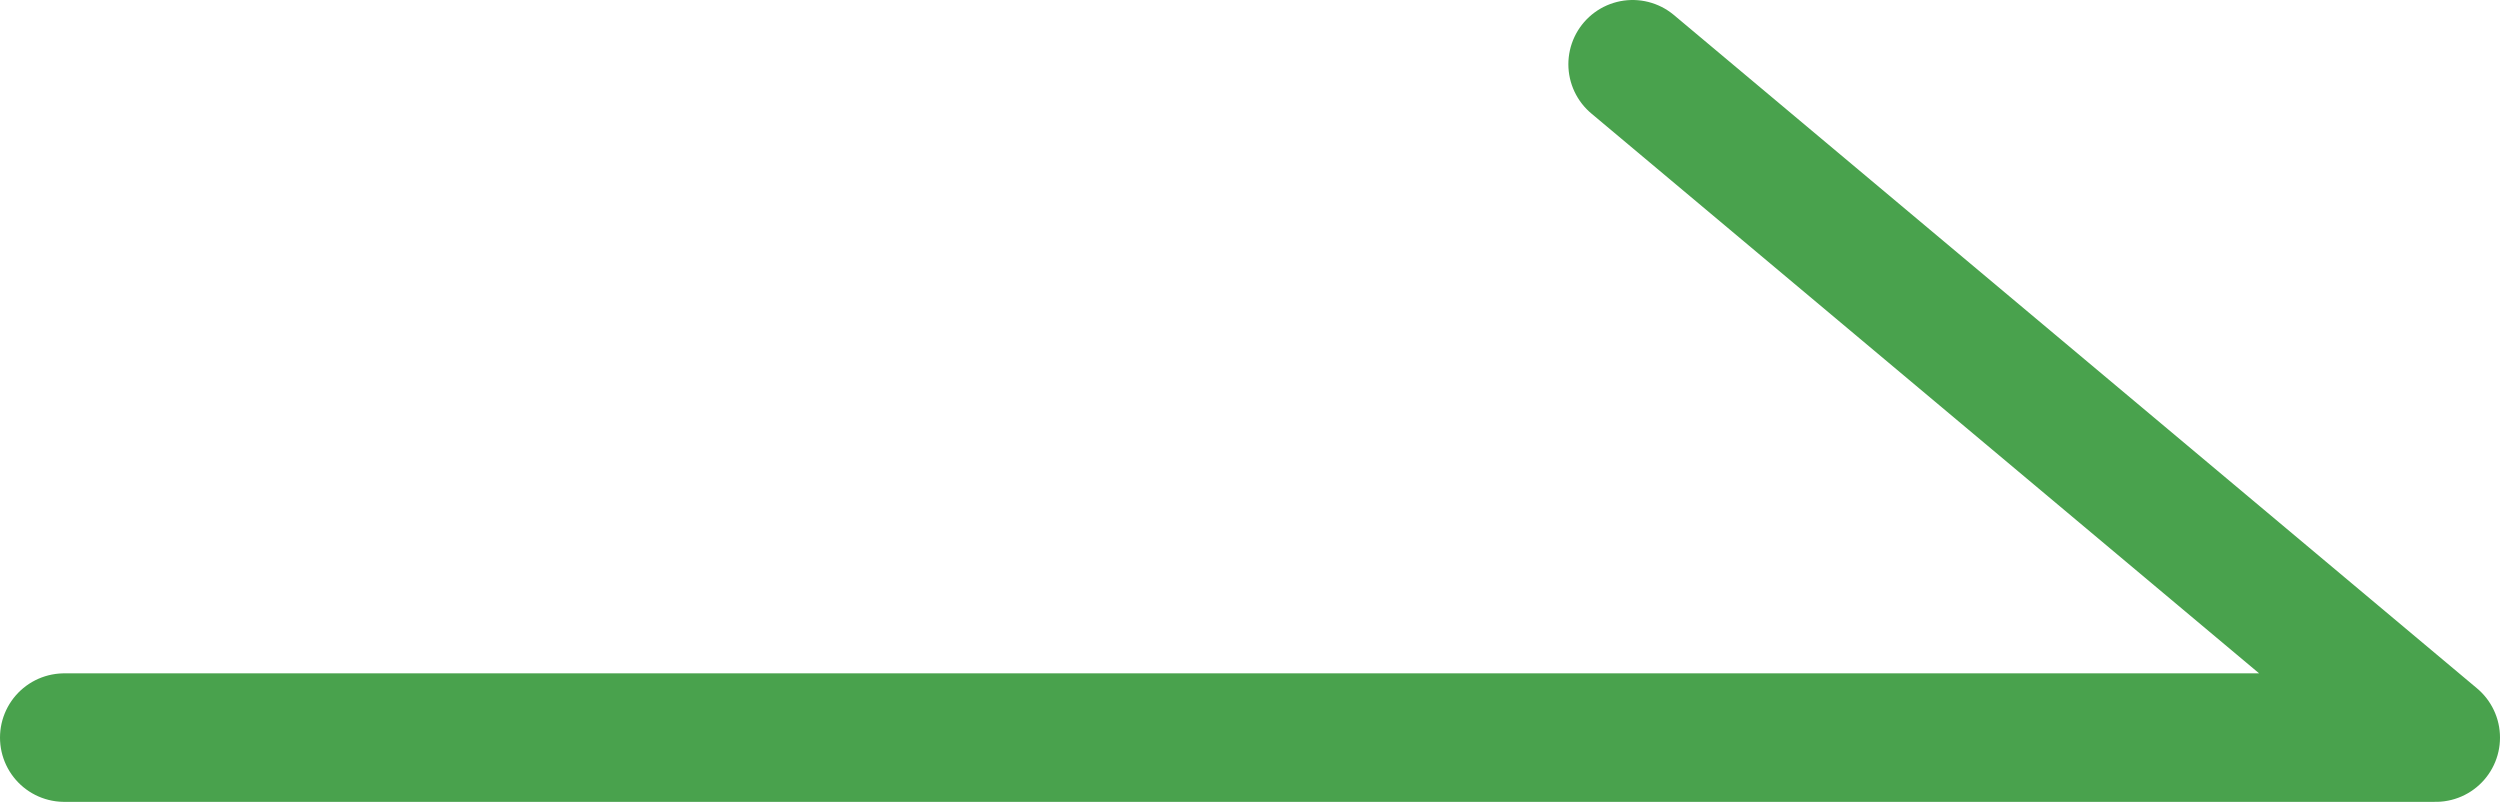 <?xml version="1.0" encoding="UTF-8"?>
<svg id="_レイヤー_2" data-name="レイヤー 2" xmlns="http://www.w3.org/2000/svg" viewBox="0 0 38.91 12.48">
  <defs>
    <style>
      .cls-1 {
        fill: none;
        stroke: #49a24d;
        stroke-linecap: round;
        stroke-linejoin: round;
        stroke-width: 2px;
      }
    </style>
  </defs>
  <g id="_レイヤー_2-2" data-name="レイヤー 2">
    <polyline class="cls-1" points="1 11.48 37.91 11.48 25.41 1"/>
  </g>
</svg>